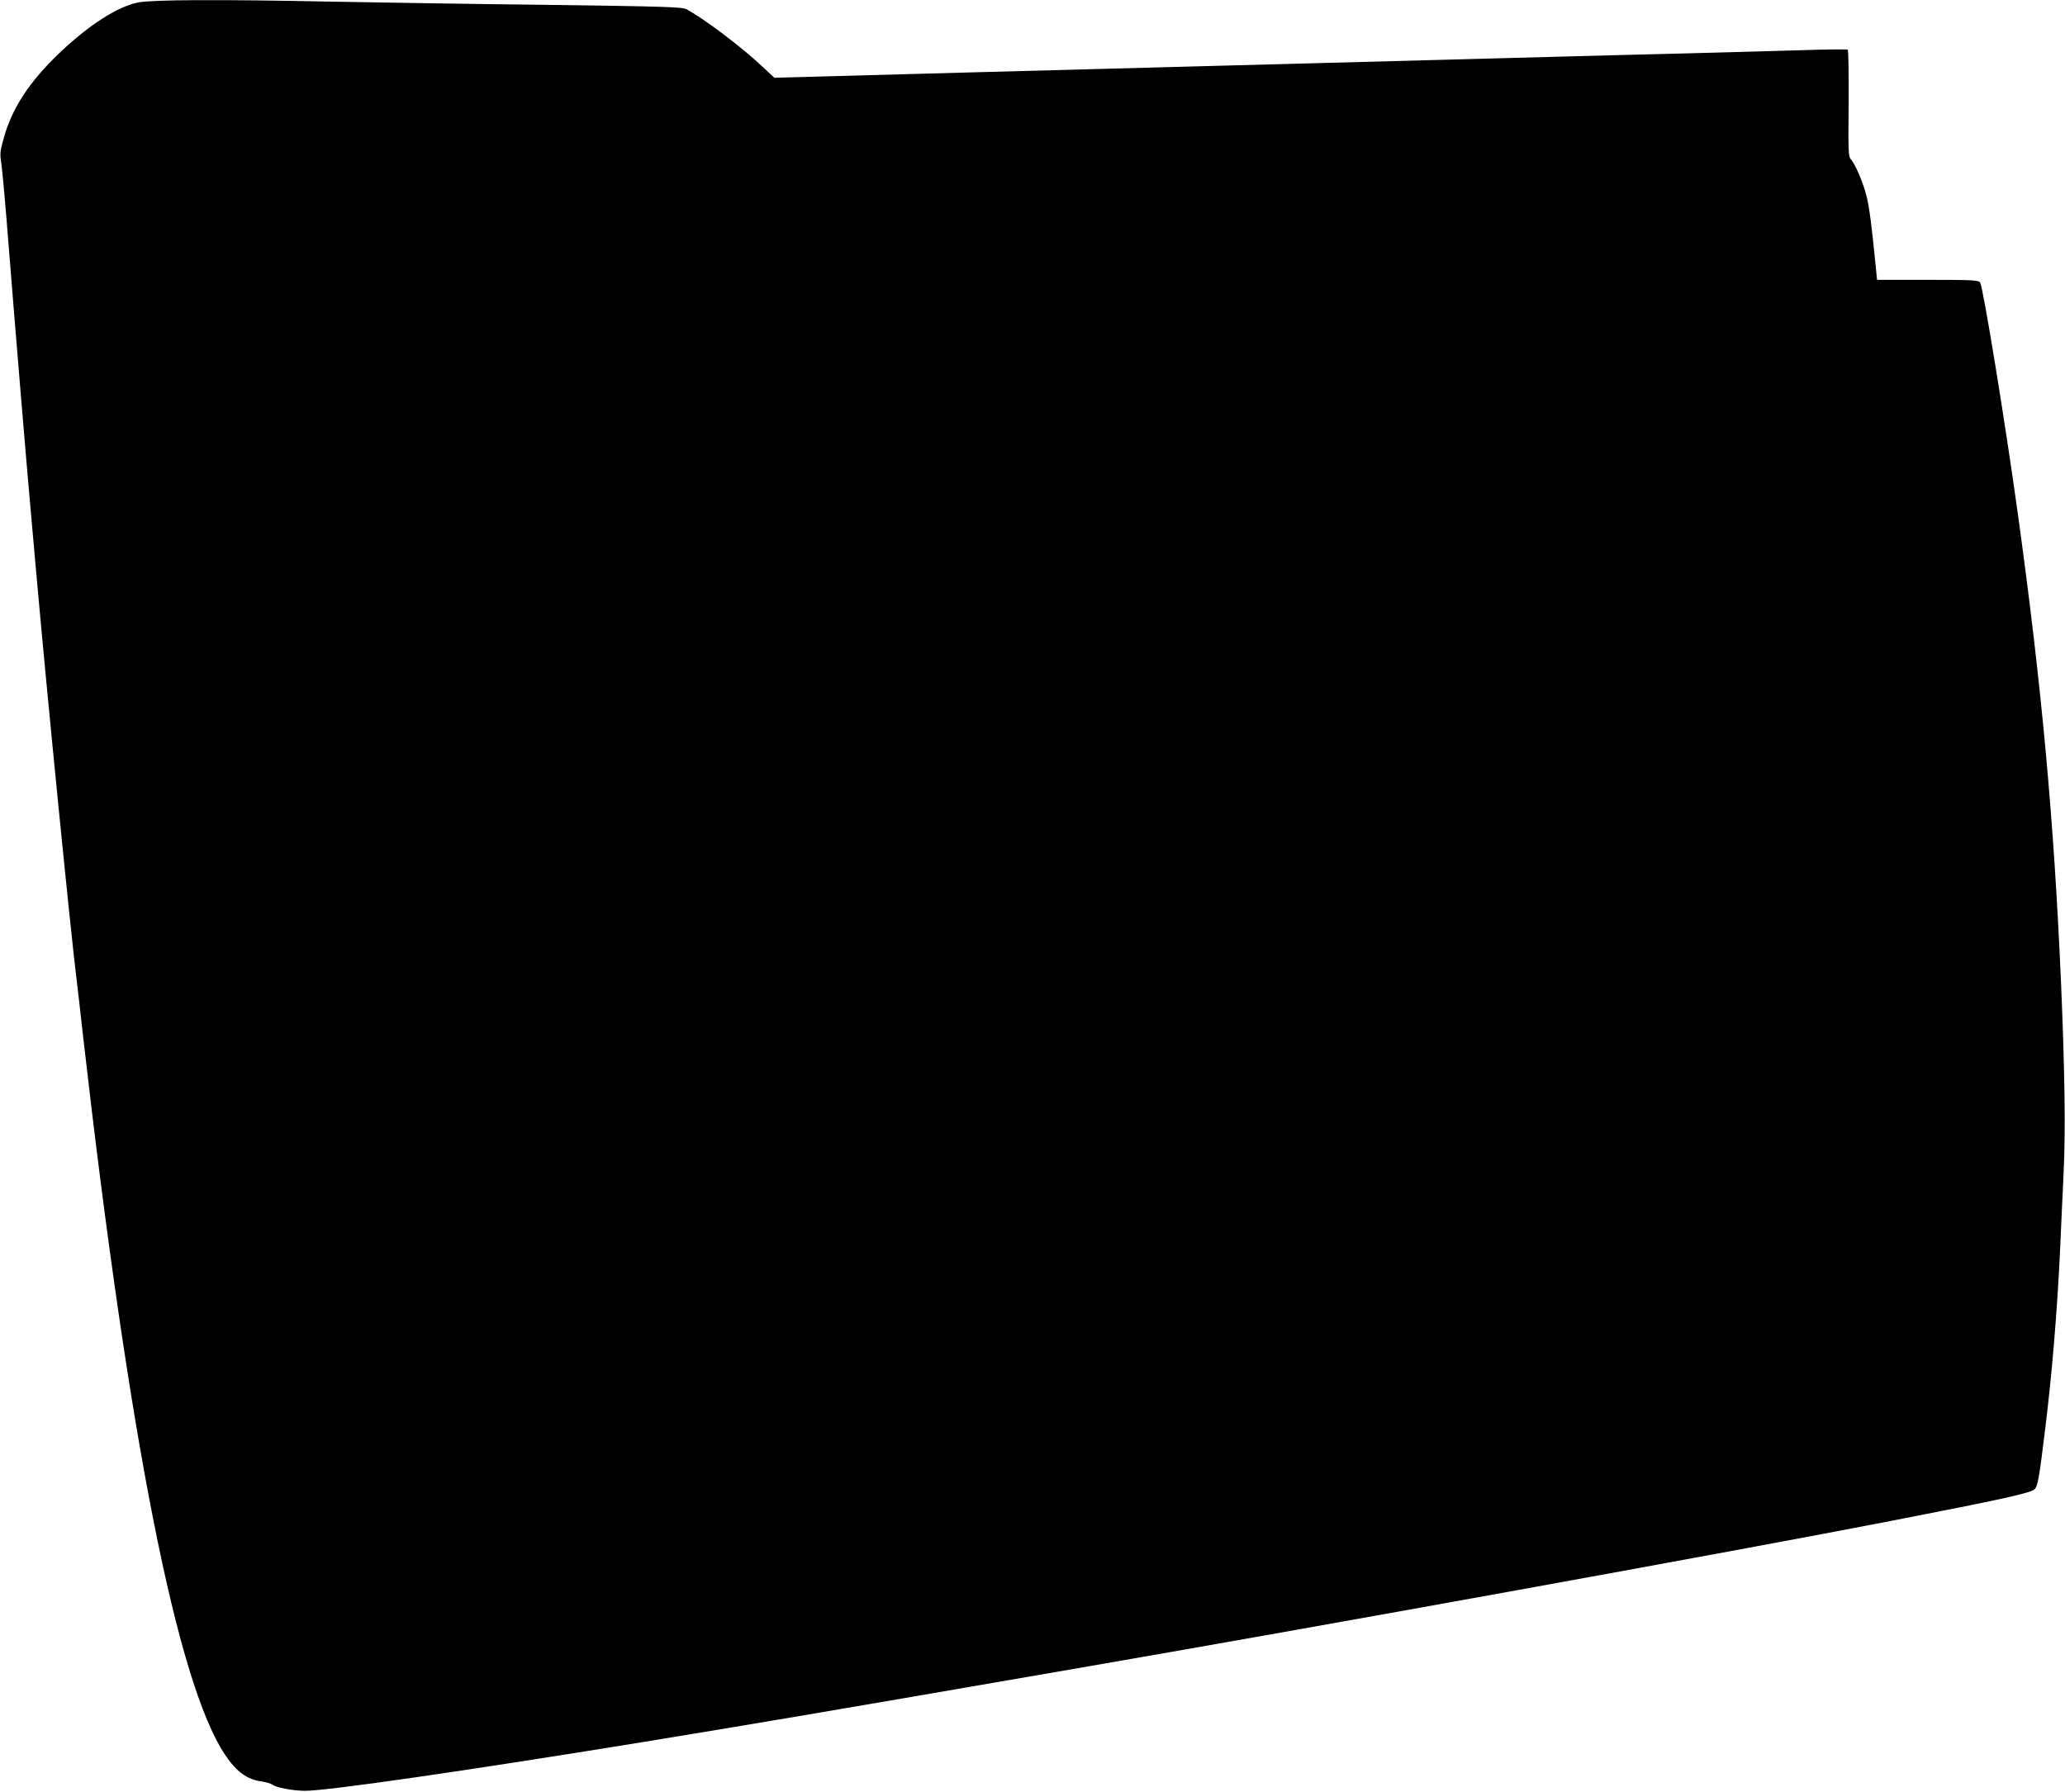 <?xml version="1.0" standalone="no"?>
<!DOCTYPE svg PUBLIC "-//W3C//DTD SVG 20010904//EN"
 "http://www.w3.org/TR/2001/REC-SVG-20010904/DTD/svg10.dtd">
<svg version="1.0" xmlns="http://www.w3.org/2000/svg"
 width="1280pt" height="1111pt" viewBox="0 0 1280 1111"
 preserveAspectRatio="xMidYMid meet">
<g transform="translate(0,1111) scale(0.1,-0.1)"
fill="#000000" stroke="none">
<path d="M857 11095 c-129 -26 -308 -141 -489 -314 -185 -177 -291 -338 -343
-521 -25 -89 -27 -100 -16 -170 6 -41 27 -275 46 -520 38 -481 107 -1307 130
-1565 8 -88 26 -290 40 -450 66 -746 213 -2225 250 -2520 3 -22 21 -179 40
-350 285 -2498 582 -4007 879 -4453 72 -108 138 -156 233 -168 26 -4 55 -13
64 -20 18 -16 122 -36 194 -37 127 -3 992 122 2105 303 708 116 1095 181 2655
451 1548 267 4102 730 5080 920 698 136 866 173 888 197 18 20 27 68 61 347
45 356 78 759 96 1145 5 124 15 331 21 460 13 262 8 626 -15 1172 -44 1020
-120 1849 -267 2913 -78 566 -217 1418 -235 1443 -11 15 -40 17 -326 17 l-313
0 -8 80 c-25 256 -40 373 -58 442 -21 83 -69 196 -97 226 -15 17 -16 51 -13
347 1 180 -1 330 -6 332 -4 3 -129 2 -278 -3 -148 -4 -457 -13 -685 -19 -228
-5 -577 -15 -775 -20 -198 -5 -533 -14 -745 -20 -212 -6 -549 -15 -750 -20
-201 -5 -538 -14 -750 -20 -981 -26 -1158 -31 -1495 -40 -198 -5 -543 -15
-768 -21 l-407 -11 -71 66 c-128 122 -374 307 -475 359 -28 14 -133 17 -870
27 -462 5 -1064 15 -1339 20 -679 14 -1101 12 -1188 -5z"/>
</g>
</svg>
